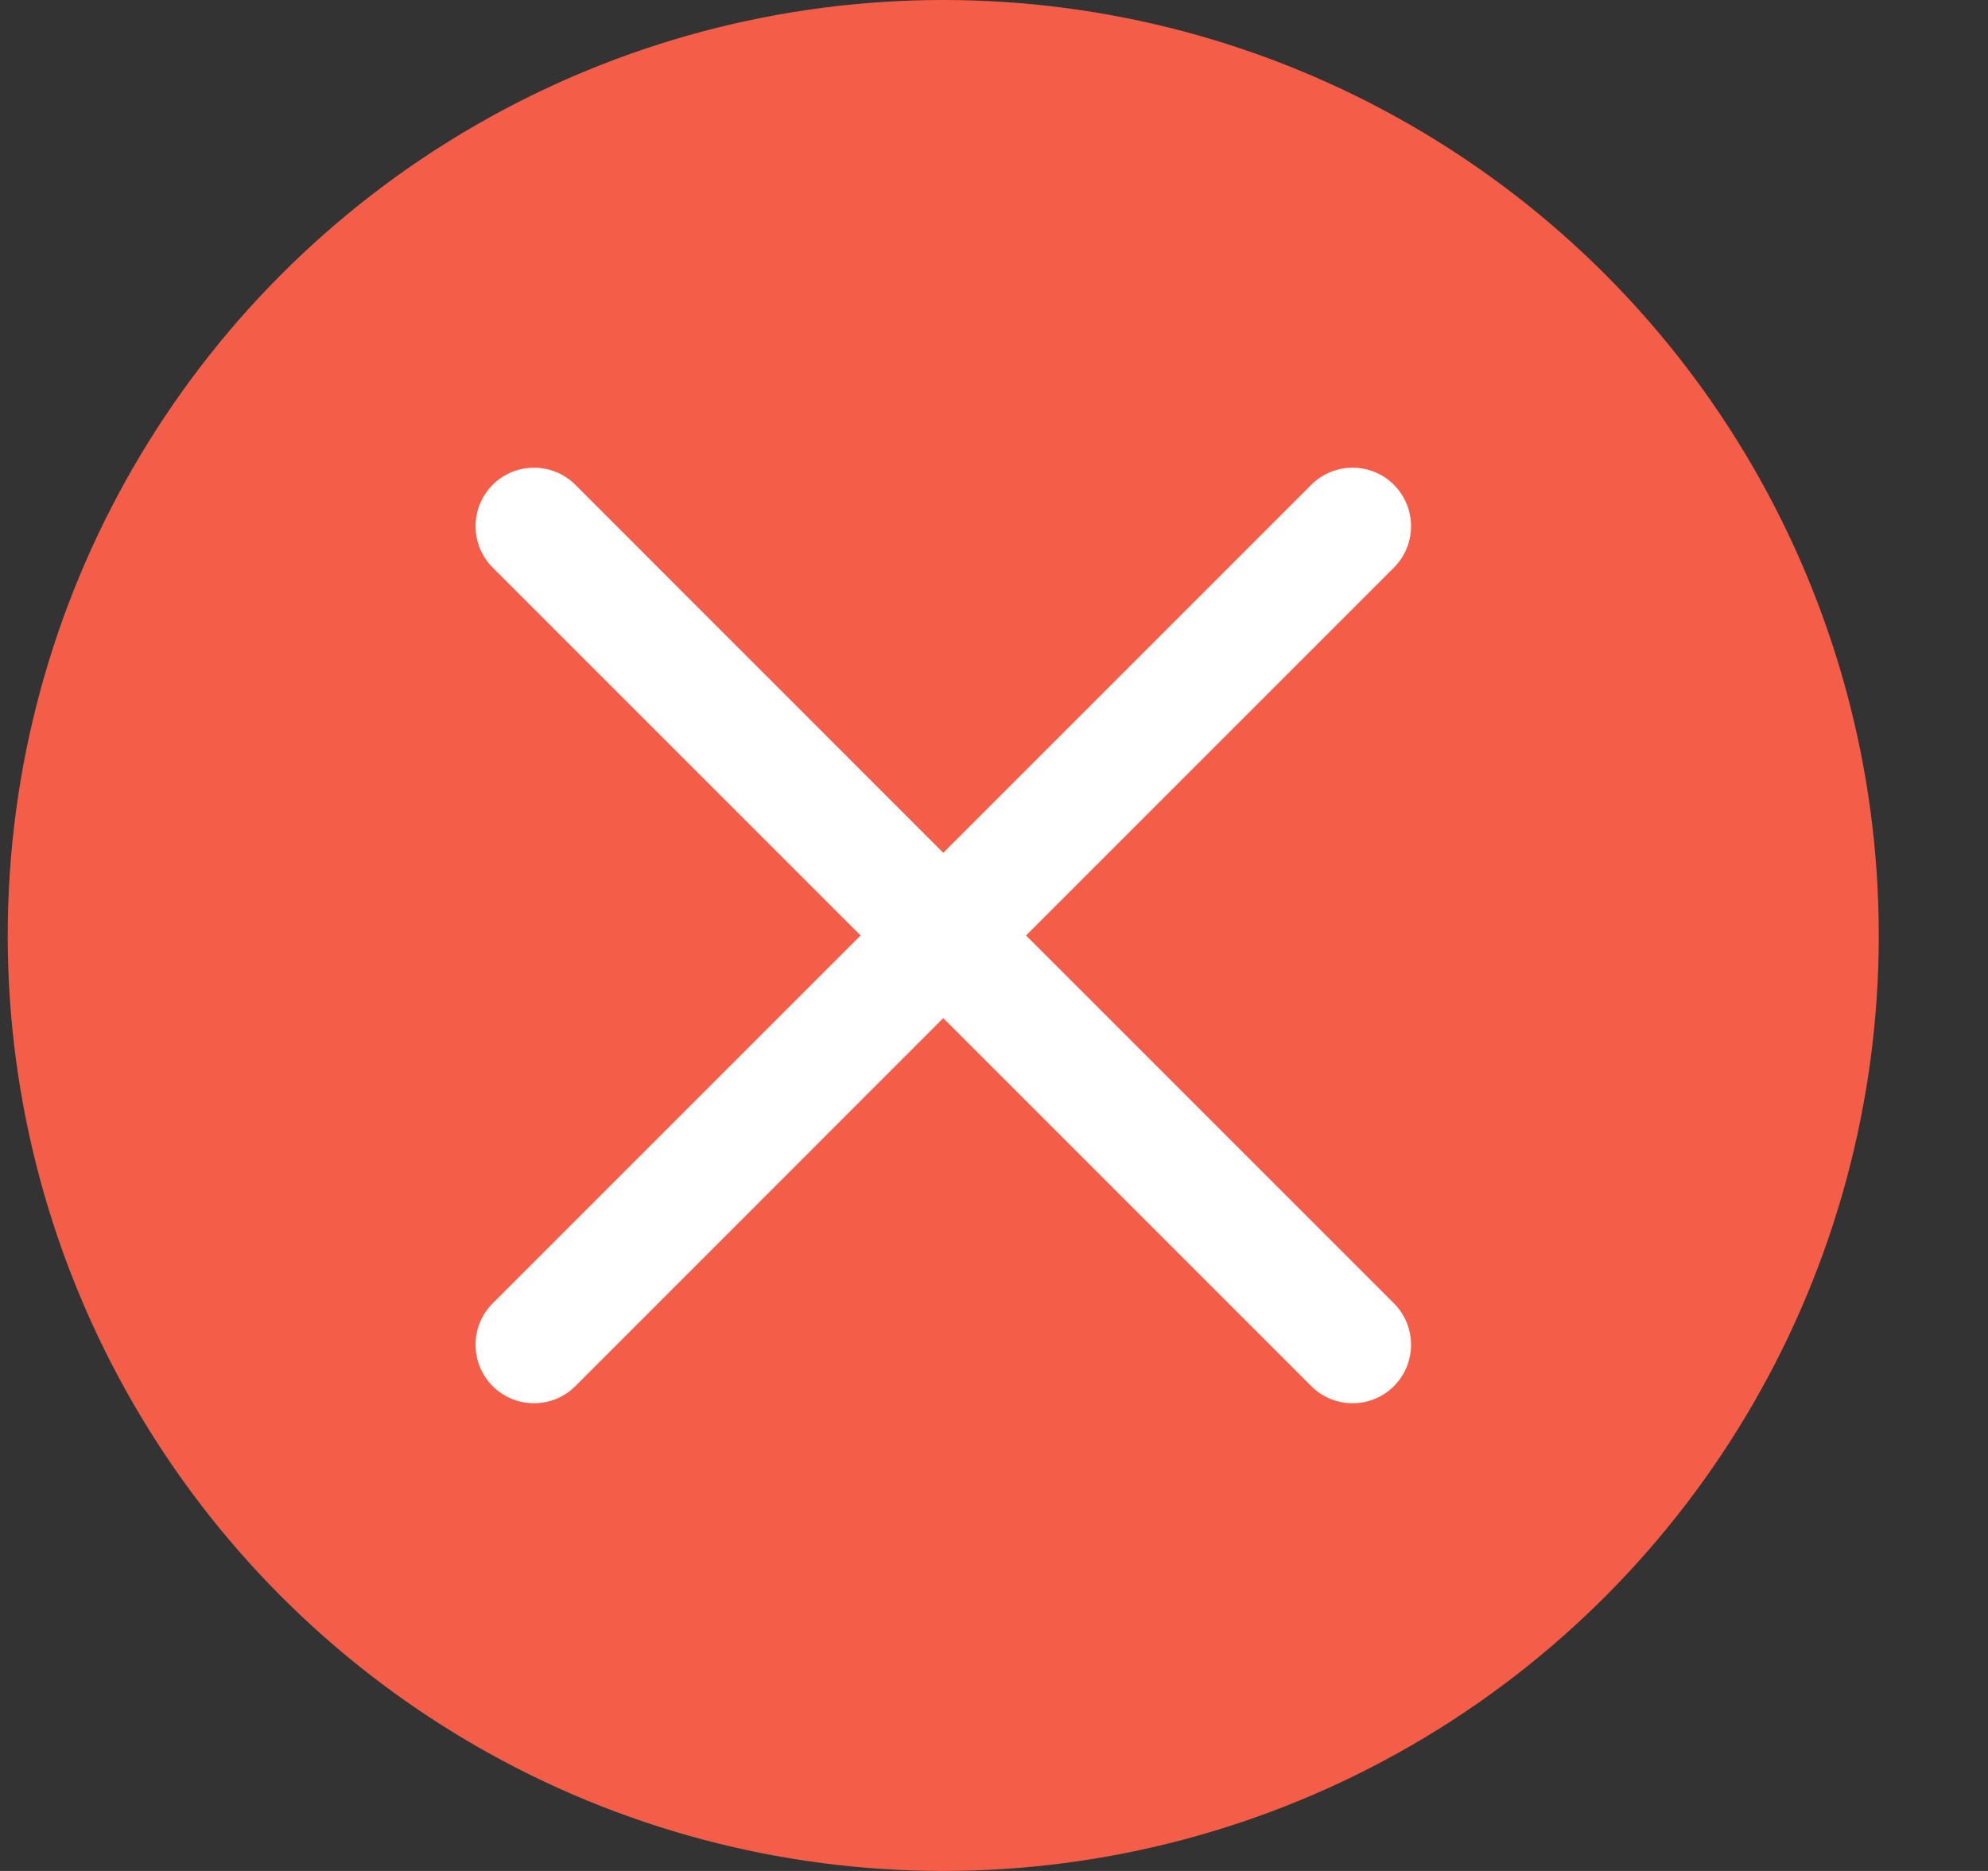 <svg width="17" height="16" viewBox="0 0 17 16" fill="none" xmlns="http://www.w3.org/2000/svg">
<rect x="0" y="0" width="17" height="16" fill="#333333" stroke="none"/>
<g id="Remove_hover">
<circle id="Bg" cx="8.066" cy="8" r="8" fill="#F45E49"/>
<path id="Union" d="M11.213 11.854C11.408 12.049 11.725 12.049 11.92 11.854C12.115 11.658 12.115 11.342 11.92 11.146L8.774 8L11.92 4.854C12.115 4.658 12.115 4.342 11.92 4.146C11.725 3.951 11.408 3.951 11.213 4.146L8.066 7.293L4.92 4.146C4.725 3.951 4.408 3.951 4.213 4.146C4.018 4.342 4.018 4.658 4.213 4.854L7.359 8L4.213 11.146C4.018 11.342 4.018 11.658 4.213 11.854C4.408 12.049 4.725 12.049 4.92 11.854L8.066 8.707L11.213 11.854Z" fill="white"/>
</g>
</svg>
